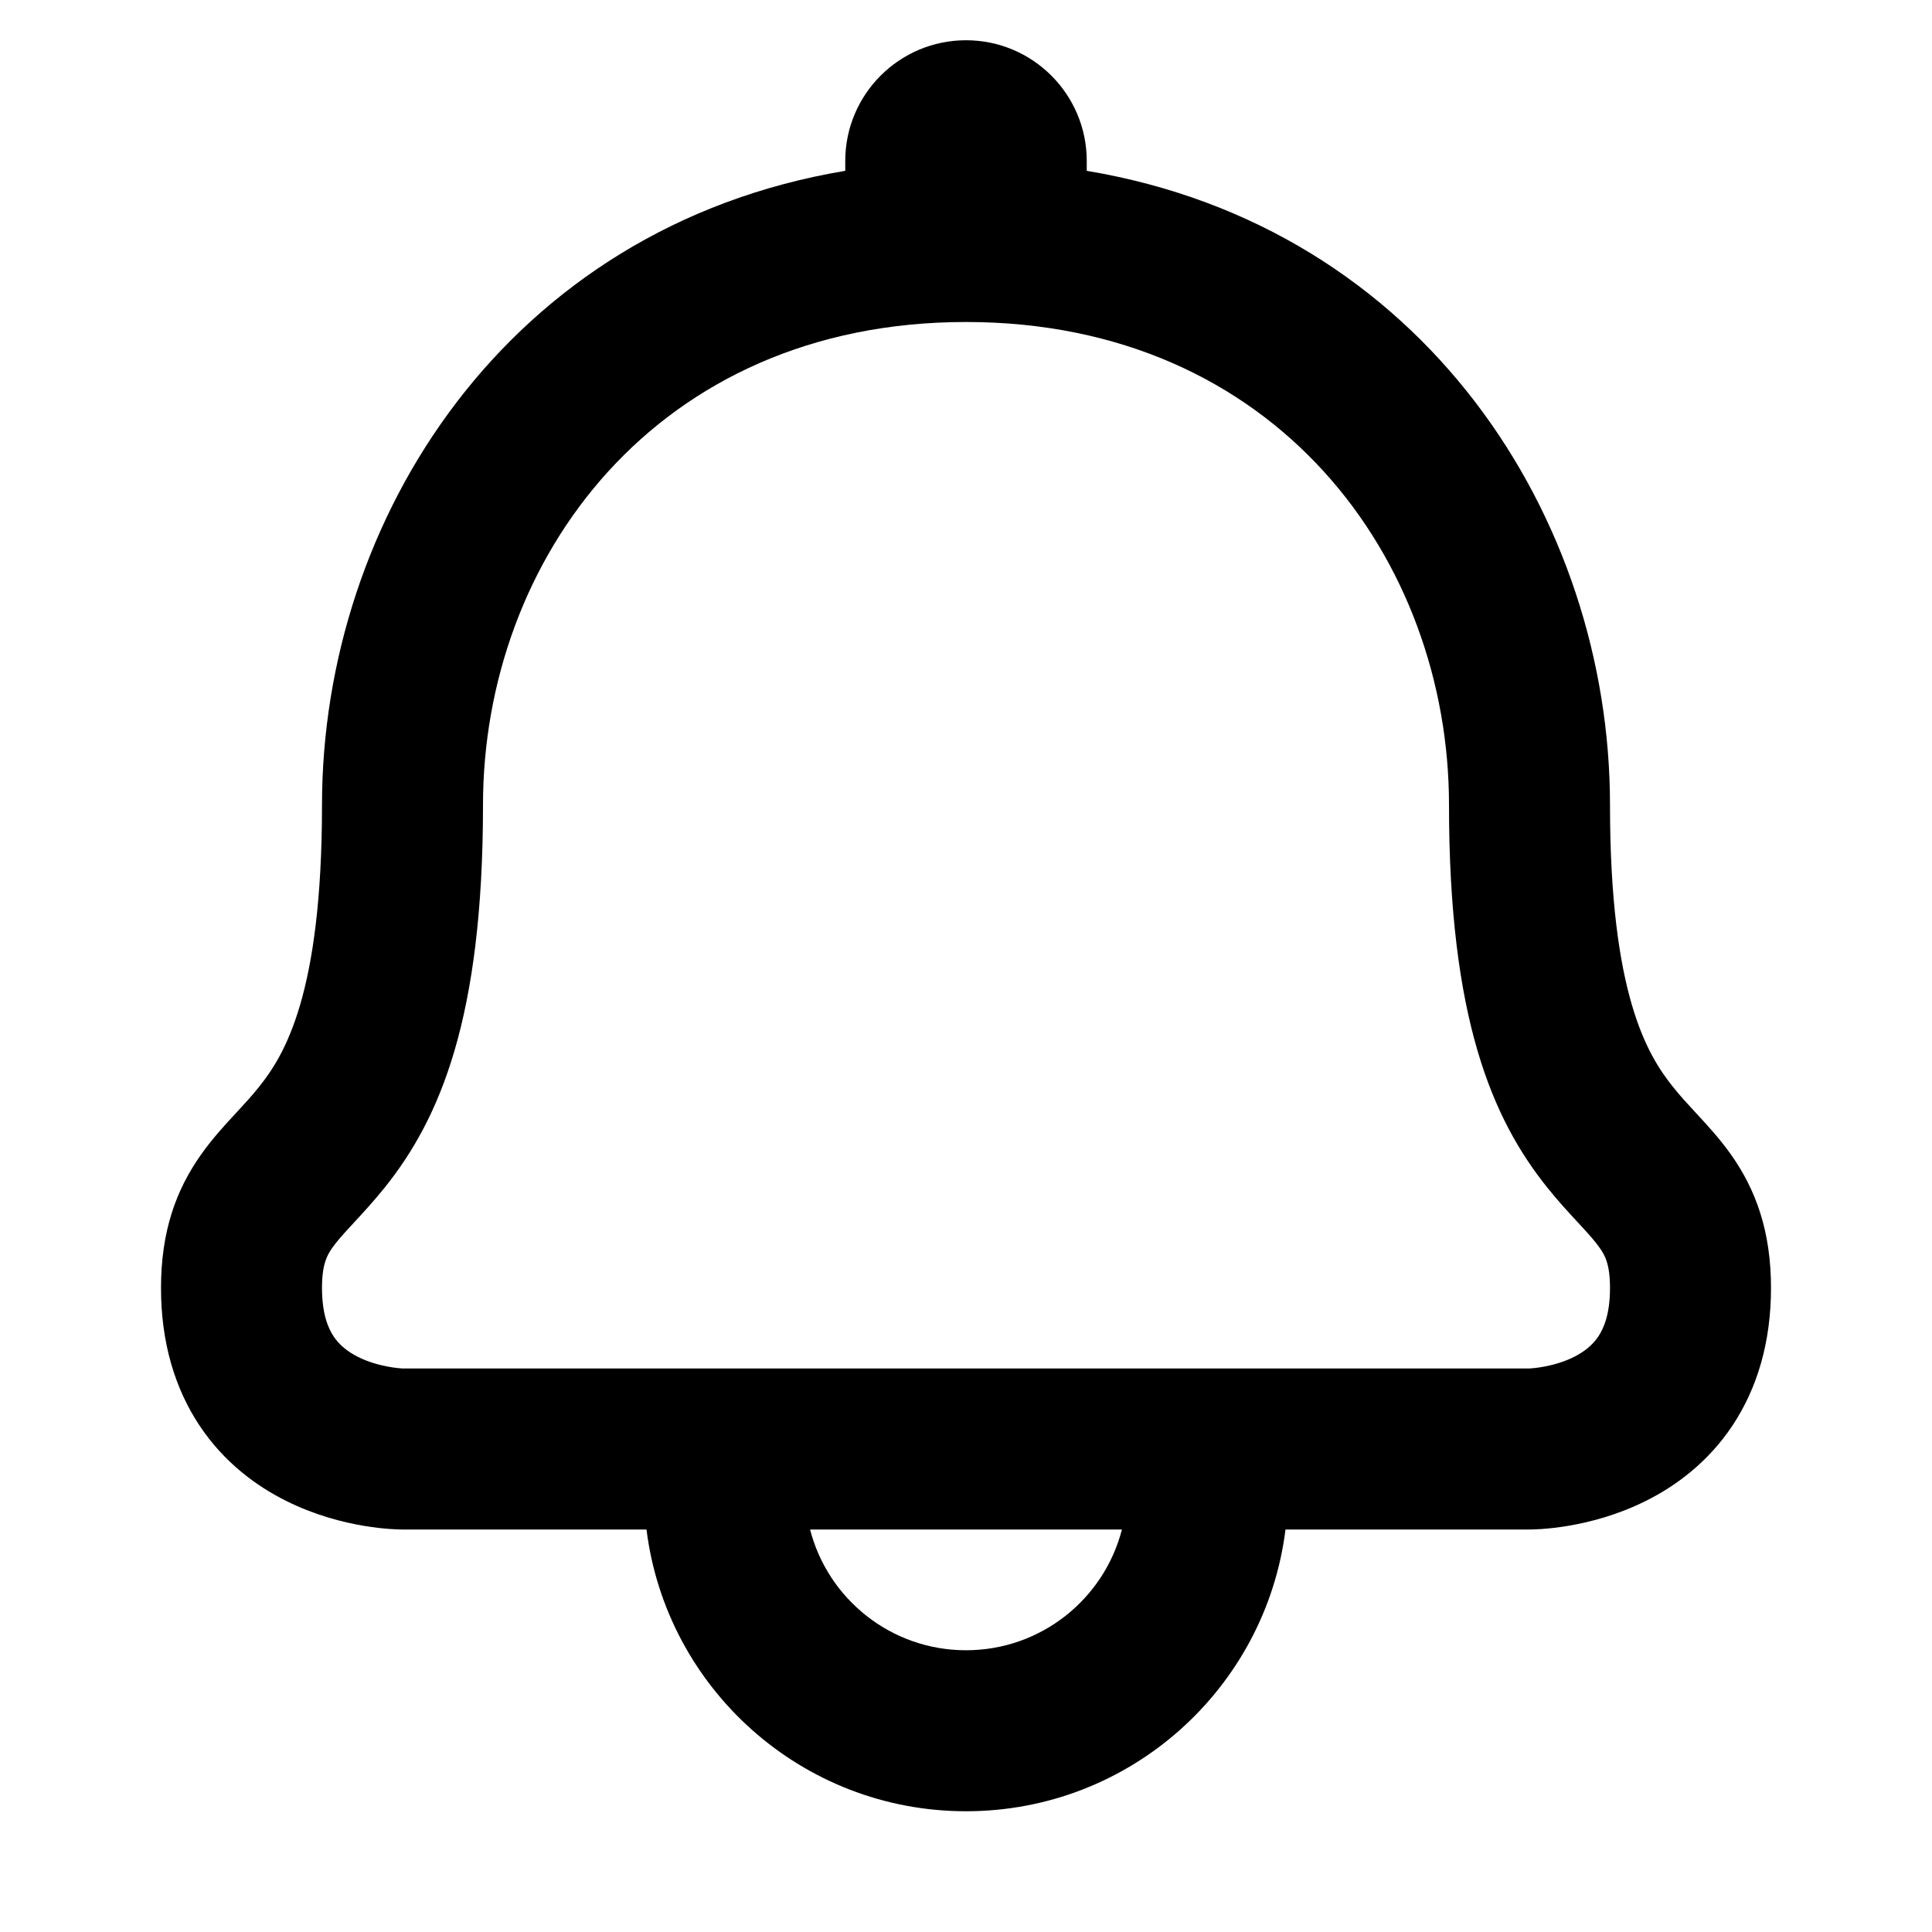 <svg width="24" height="24" viewBox="0 0 24 24" fill="none" xmlns="http://www.w3.org/2000/svg">
<path fill-rule="evenodd" clip-rule="evenodd" d="M12 0.5C12.828 0.5 13.5 1.172 13.5 2V2.122C17.696 2.823 20 6.447 20 10C20 12.353 20.466 13.106 20.781 13.5C20.87 13.612 20.958 13.707 21.068 13.826L21.102 13.863C21.218 13.988 21.369 14.153 21.505 14.345C21.813 14.782 22 15.297 22 16C22 16.675 21.828 17.248 21.52 17.711C21.215 18.168 20.816 18.46 20.447 18.644C19.738 18.999 19.051 19 19 19H15.969C15.723 20.973 14.04 22.5 12 22.5C9.96 22.5 8.277 20.973 8.031 19H5C4.949 19 4.262 18.999 3.553 18.644C3.184 18.46 2.785 18.168 2.48 17.711C2.172 17.248 2 16.675 2 16C2 15.297 2.187 14.782 2.496 14.345C2.631 14.153 2.782 13.988 2.898 13.863L2.932 13.826C3.042 13.707 3.13 13.612 3.219 13.5C3.534 13.106 4 12.353 4 10C4 6.447 6.304 2.823 10.5 2.122V2C10.5 1.172 11.172 0.5 12 0.5ZM10.063 19C10.285 19.863 11.068 20.5 12 20.5C12.932 20.5 13.715 19.863 13.937 19H10.063ZM6 10C6 6.956 8.144 4 12 4C15.856 4 18 6.956 18 10C18 12.647 18.534 13.894 19.219 14.75C19.355 14.92 19.492 15.068 19.598 15.182L19.632 15.219C19.751 15.348 19.819 15.425 19.87 15.499C19.937 15.593 20 15.703 20 16C20 16.325 19.922 16.502 19.855 16.602C19.785 16.707 19.684 16.79 19.553 16.856C19.301 16.982 19.032 16.998 18.998 17L5.003 17C4.969 16.998 4.699 16.982 4.447 16.856C4.316 16.79 4.215 16.707 4.145 16.602C4.078 16.502 4 16.325 4 16C4 15.703 4.063 15.593 4.129 15.499C4.181 15.425 4.249 15.348 4.368 15.219L4.402 15.182C4.508 15.068 4.644 14.92 4.781 14.75C5.466 13.894 6 12.647 6 10Z" fill="currentColor"/>
</svg>
